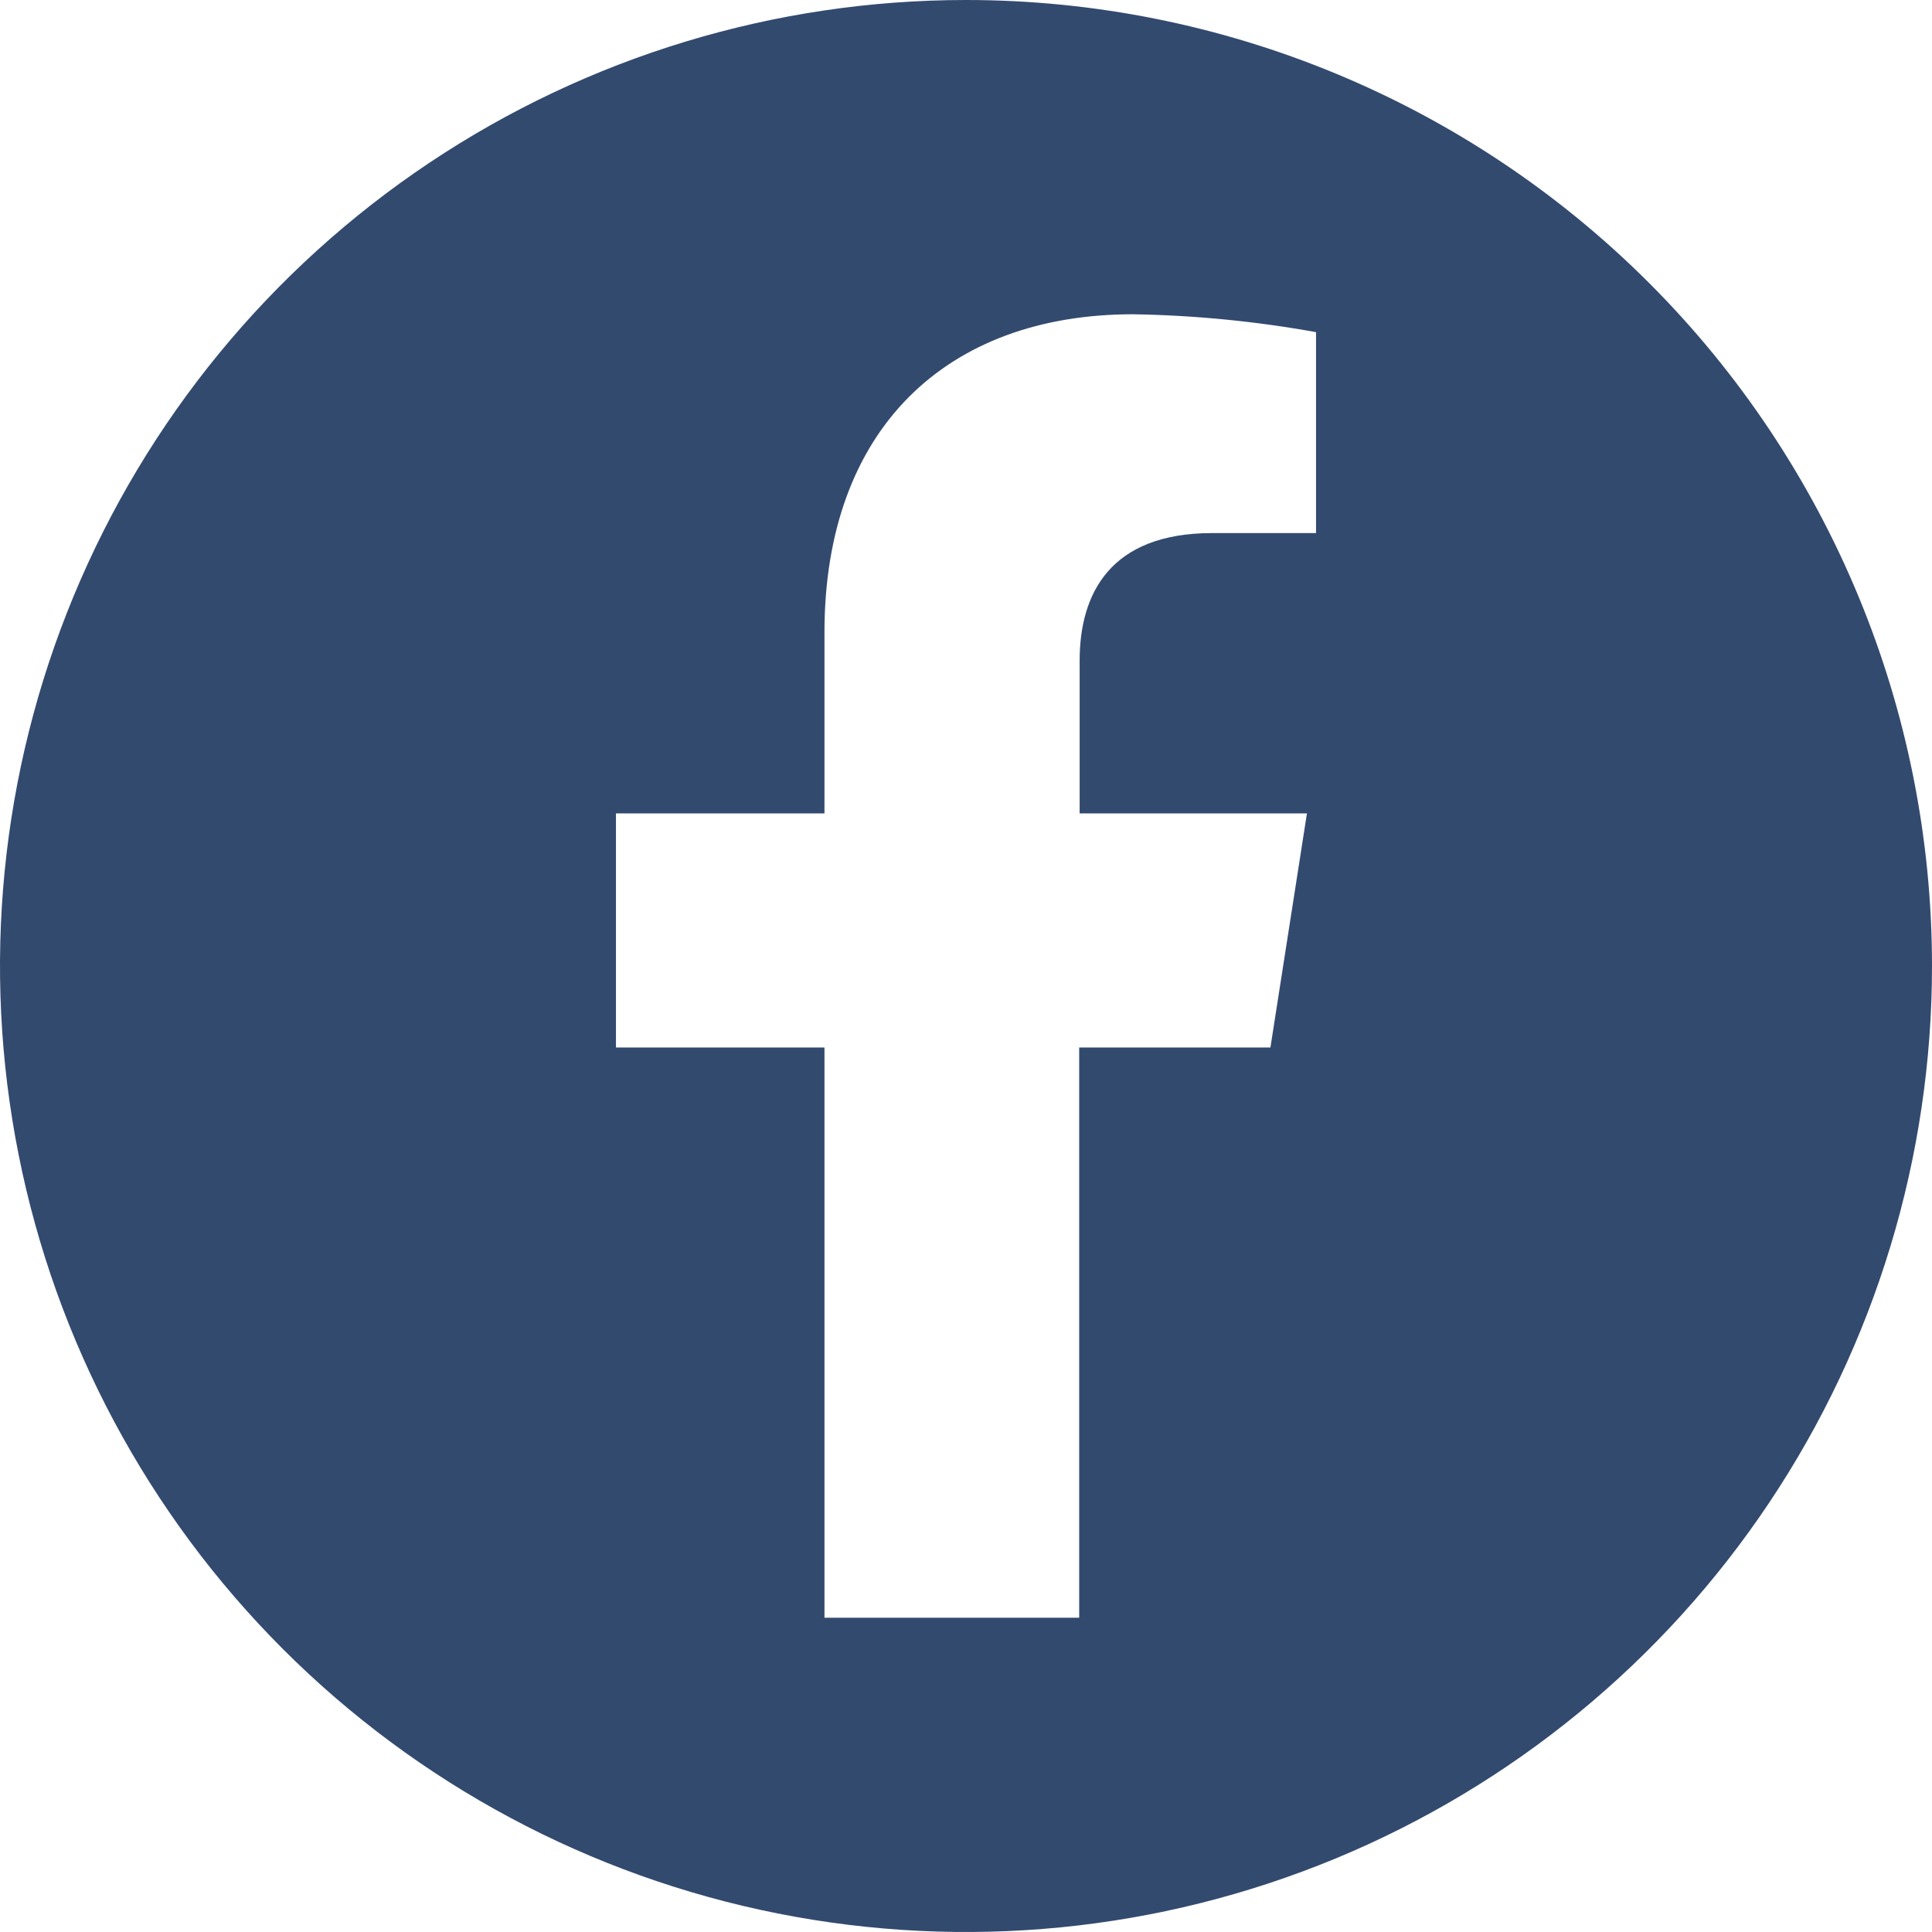 <svg width="128" height="128" viewBox="0 0 128 128" fill="none" xmlns="http://www.w3.org/2000/svg">
<path d="M64 0C51.342 0 38.968 3.754 28.444 10.786C17.919 17.818 9.716 27.814 4.872 39.508C0.028 51.203 -1.24 64.071 1.23 76.486C3.699 88.901 9.795 100.304 18.745 109.255C27.696 118.205 39.099 124.301 51.514 126.77C63.929 129.24 76.797 127.972 88.492 123.128C100.186 118.284 110.182 110.081 117.214 99.556C124.246 89.032 128 76.658 128 64C128 47.026 121.257 30.747 109.255 18.745C97.252 6.743 80.974 0 64 0ZM87.191 35.318H80.314C73.547 35.318 71.529 39.334 71.529 43.771V53.891H86.588L84.169 69.401H71.499V107.179H54.623V69.401H40.809V53.891H54.623V41.904C54.623 28.411 62.725 20.821 75.063 20.821C79.131 20.887 83.187 21.283 87.191 22.006V35.318Z" fill="#334A6F"/>
</svg>
